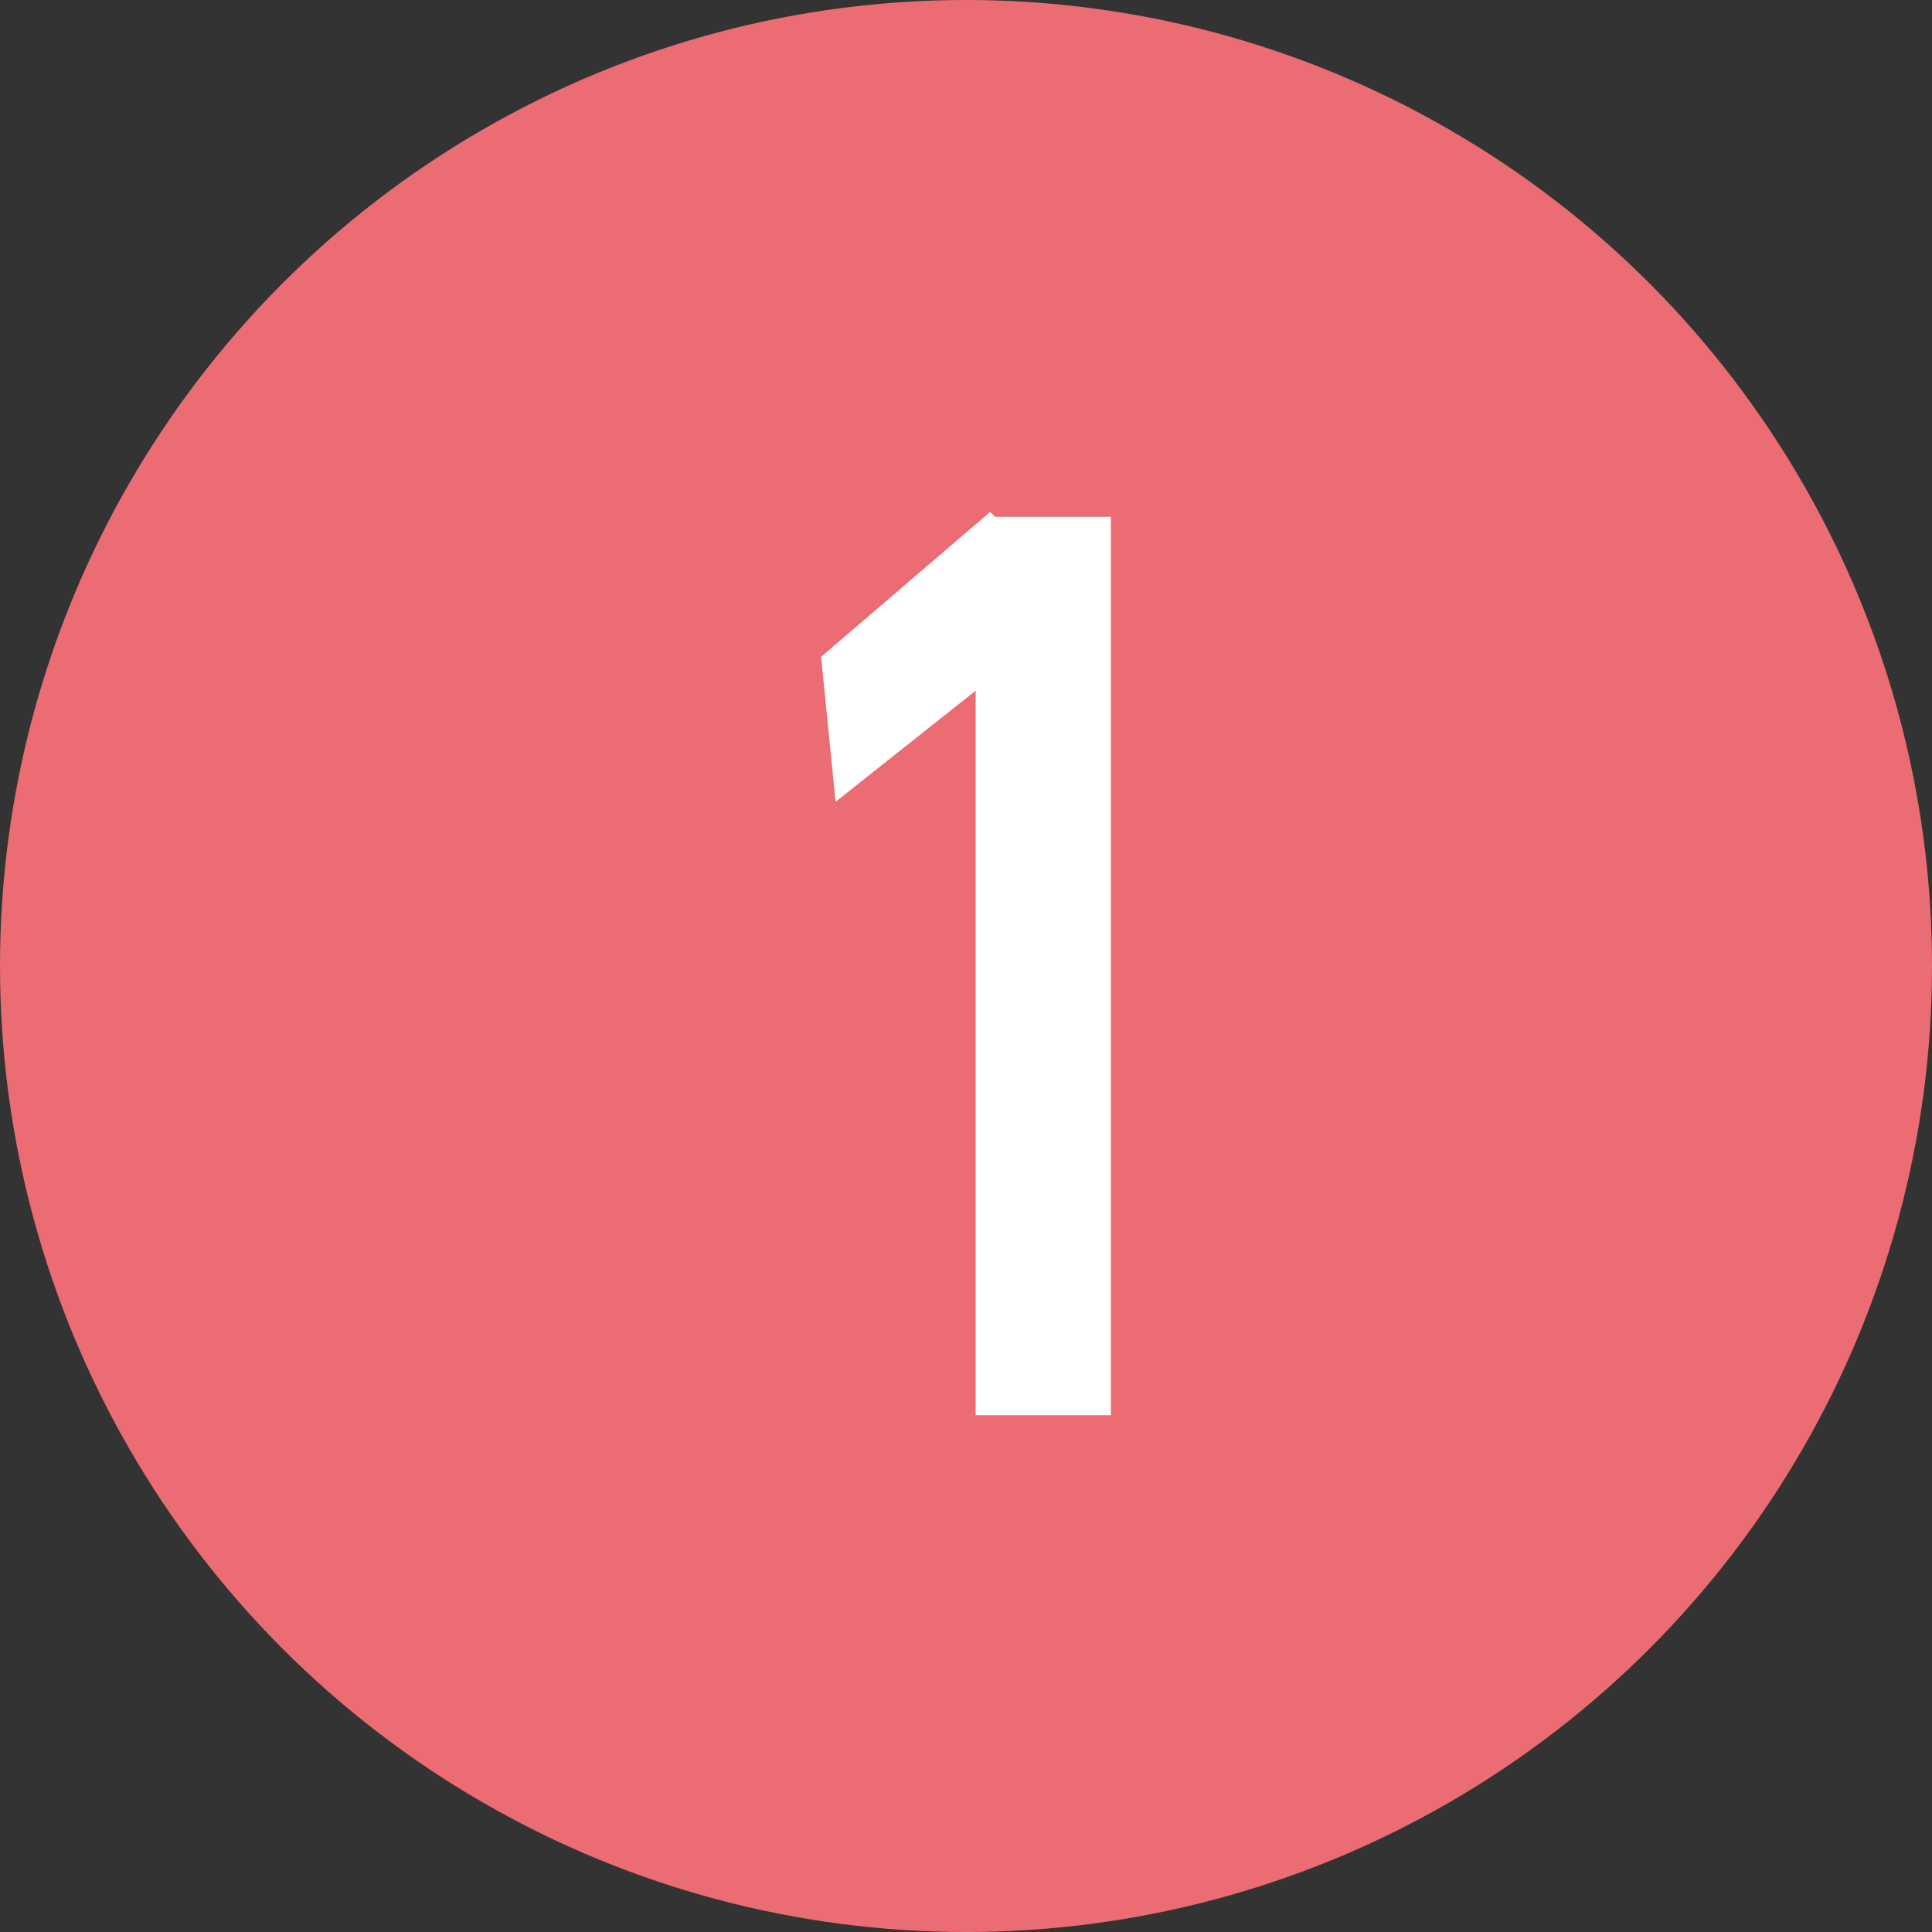 <svg xmlns="http://www.w3.org/2000/svg" viewBox="0 0 40 40"><rect x="0" y="0" width="40" height="40" fill="#333333" stroke="none"/><circle cx="20" cy="20" r="20" style="fill:#eb6d73"/><path d="M20.6 10.7H23v18.6h-2.8v-15l-2.9 2.3-.3-3 3.5-3Z" style="fill:#fff"/></svg>